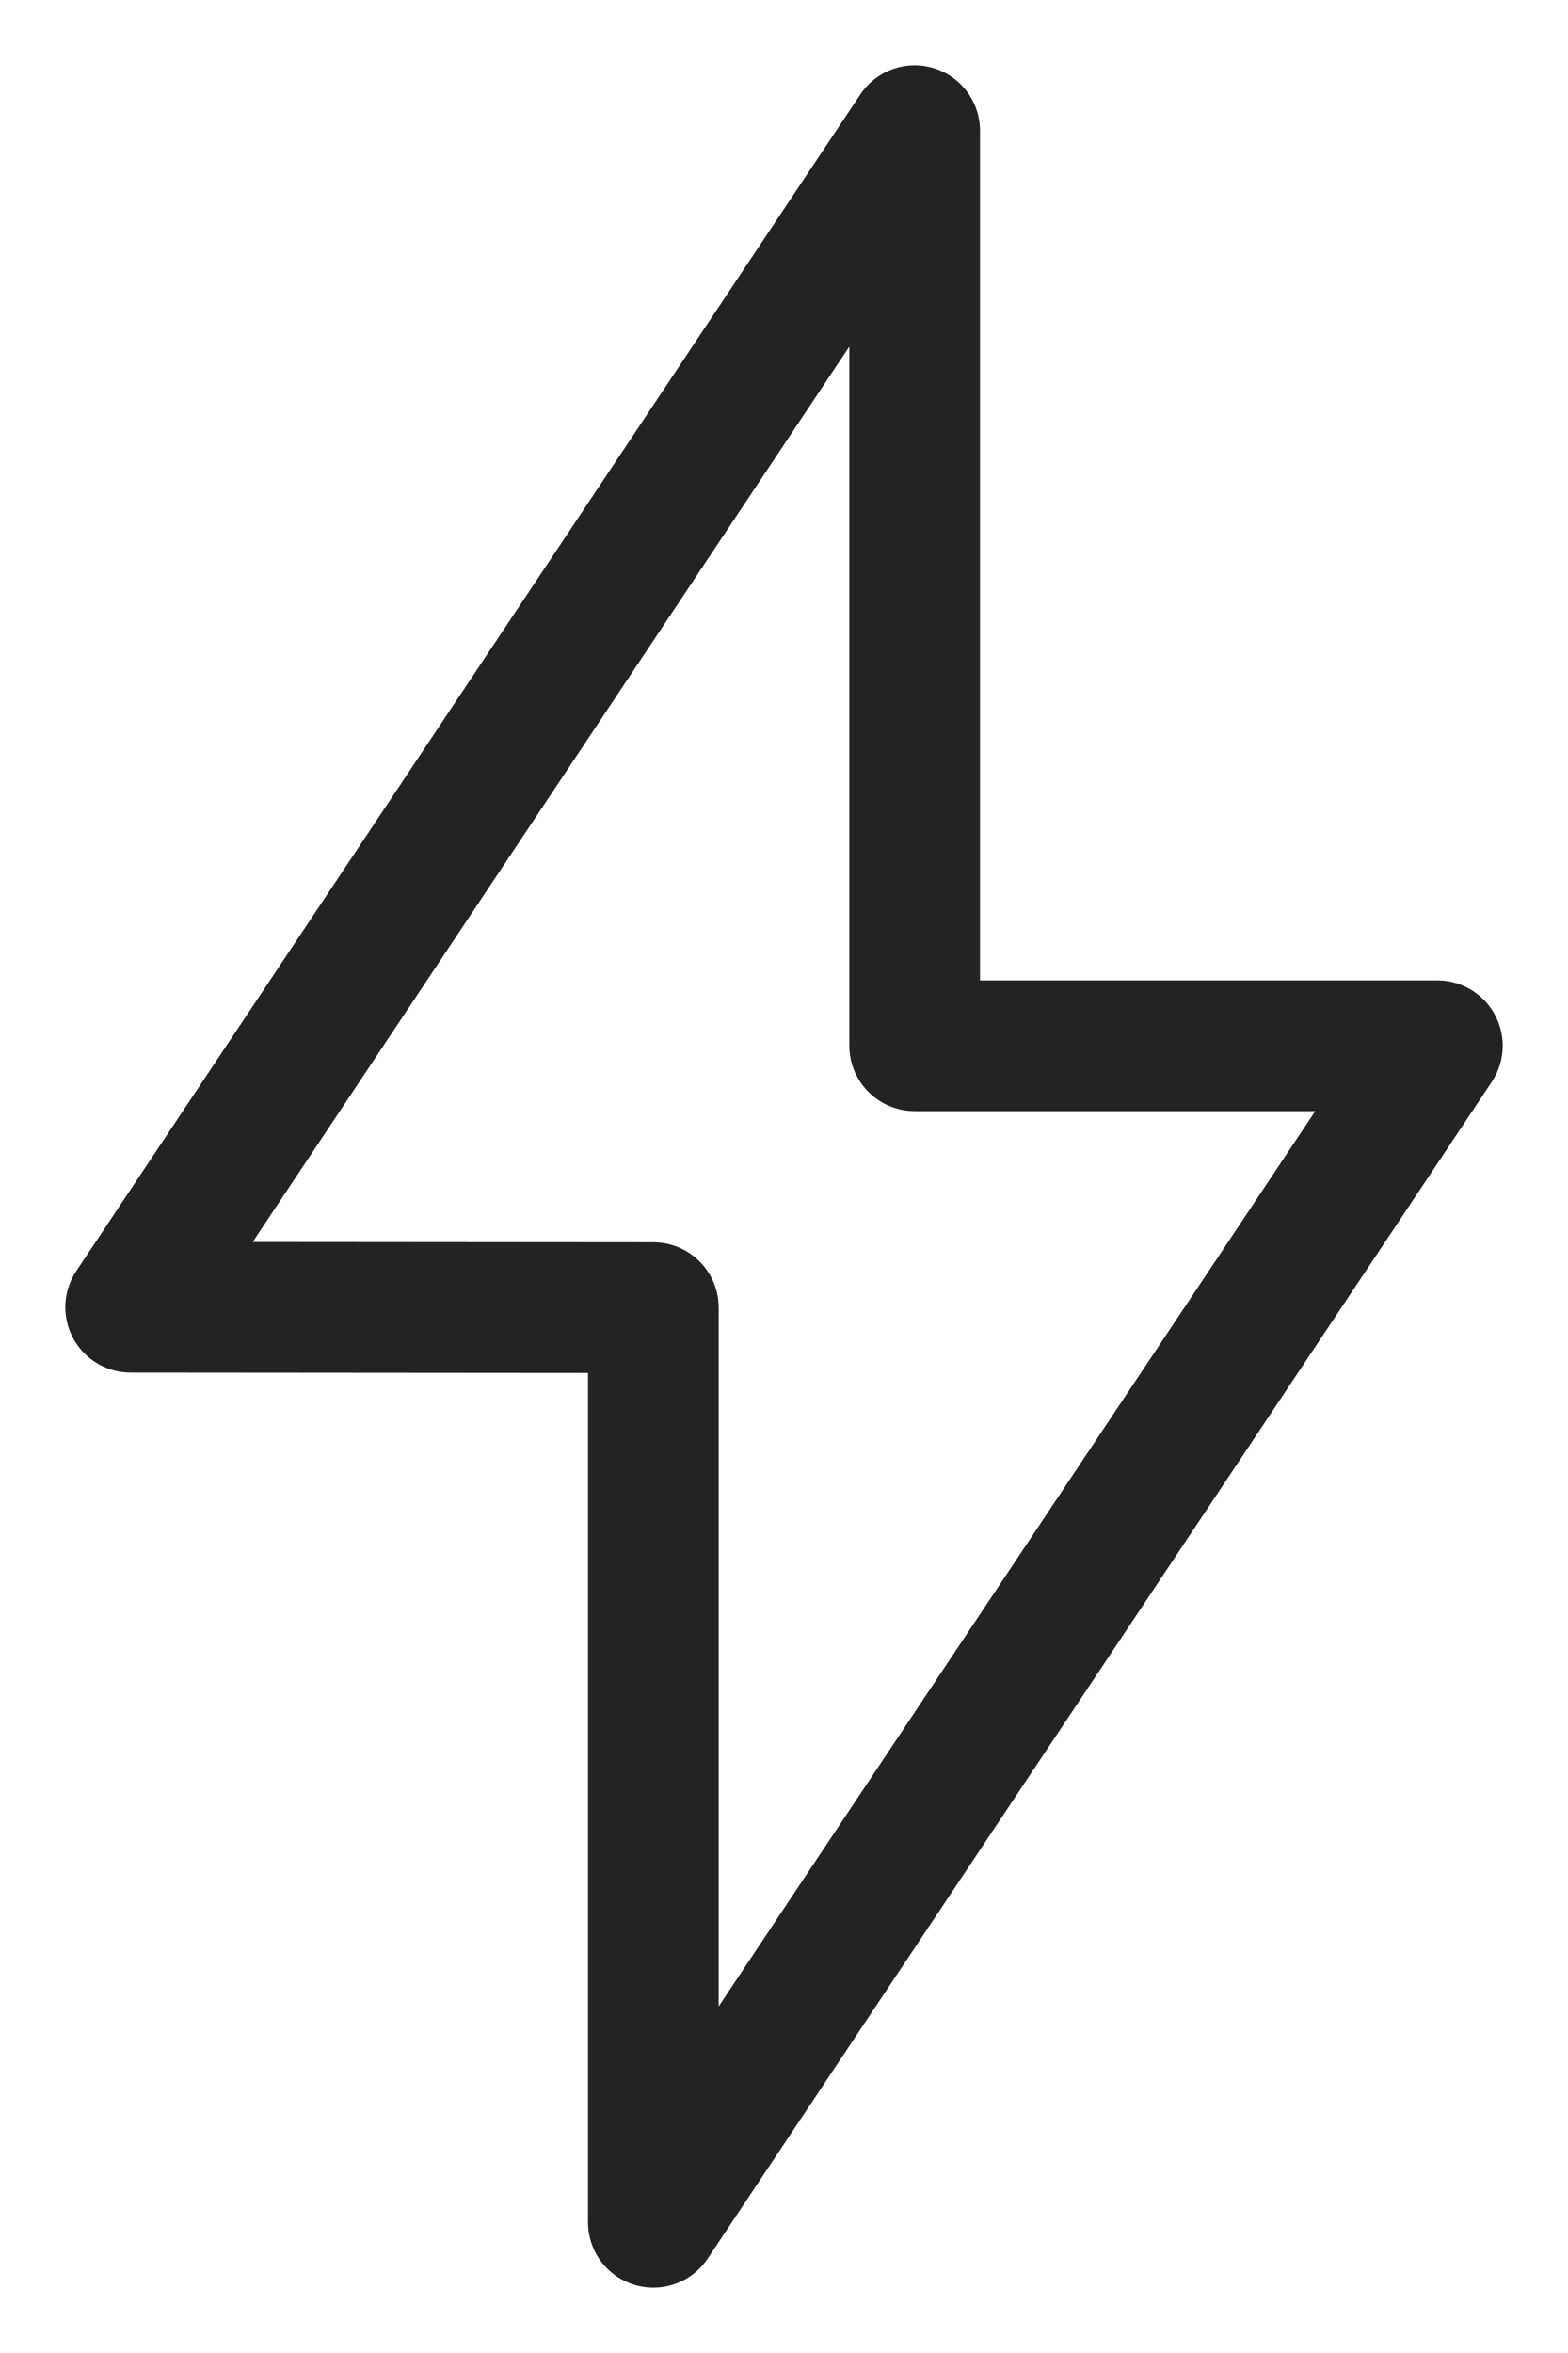 <?xml version="1.0" encoding="UTF-8"?> <svg xmlns="http://www.w3.org/2000/svg" width="12" height="18" viewBox="0 0 12 18" fill="none"> <path d="M7 8H11L5 17V10.003L1 10L7 1V8Z" stroke="#232323" stroke-linecap="round" stroke-linejoin="round"></path> </svg> 